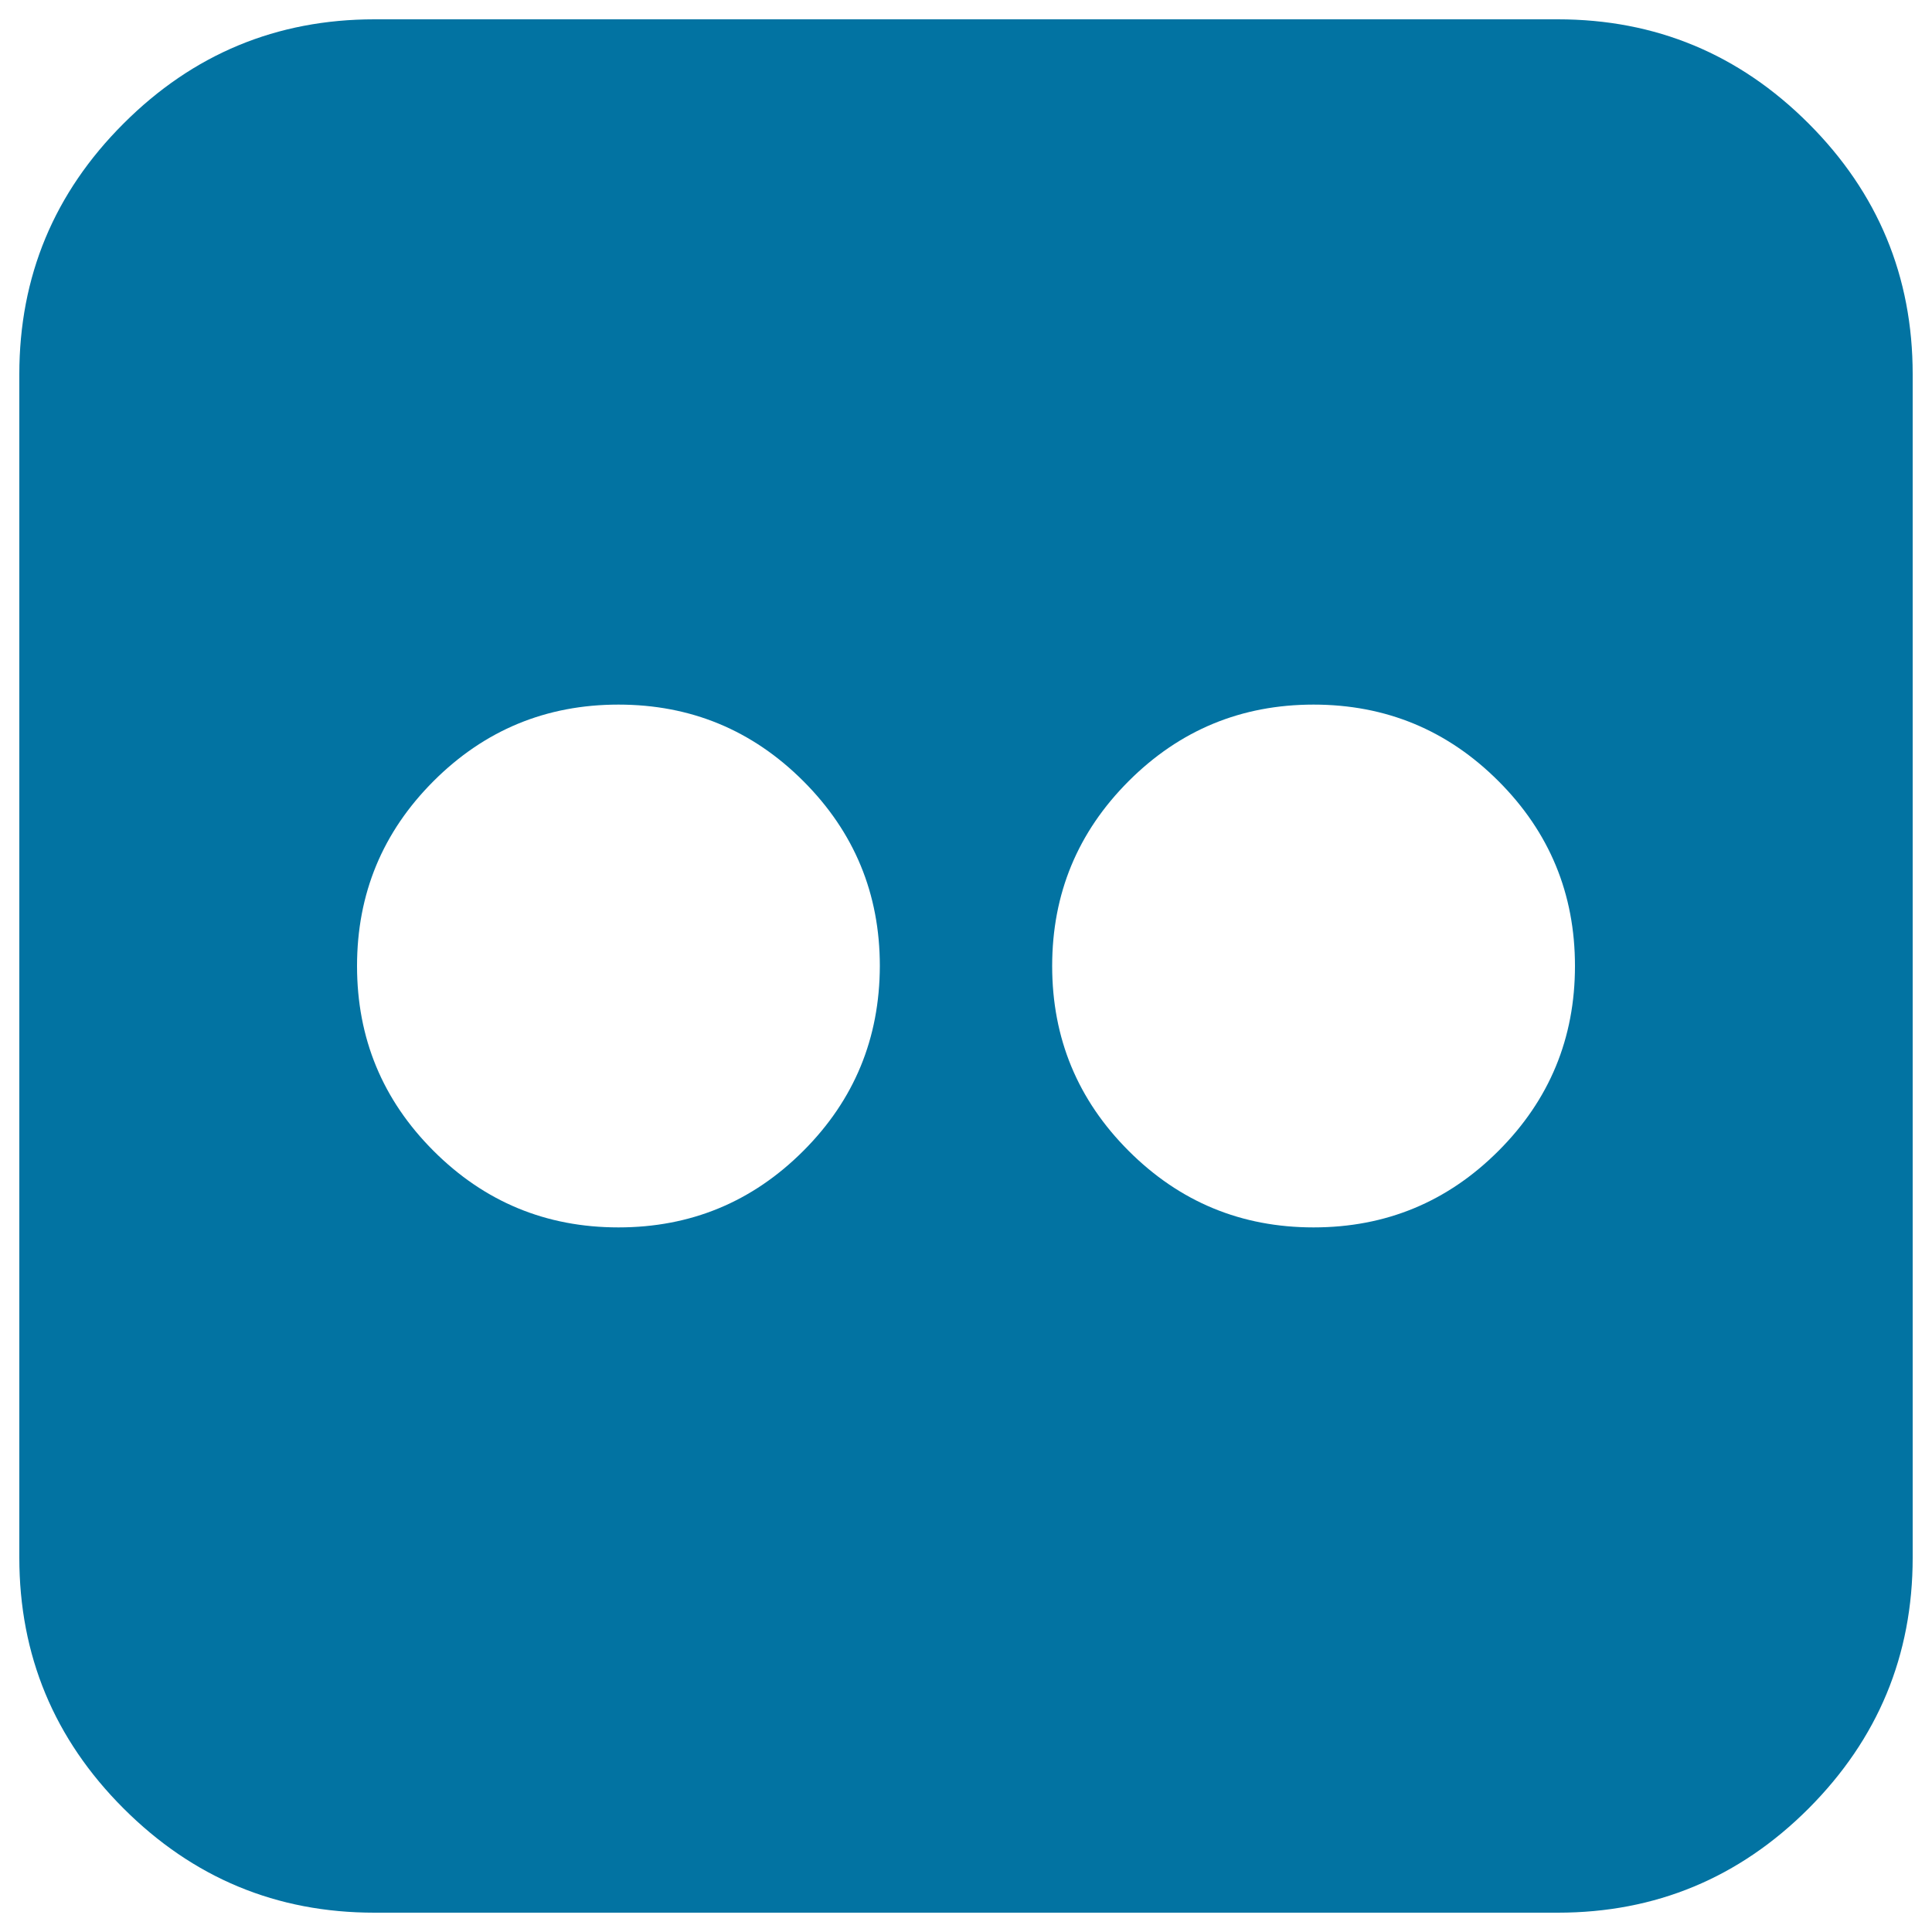 <svg xmlns="http://www.w3.org/2000/svg" viewBox="0 0 1000 1000" style="fill:#0273a2">
<title>Flickr Website Logo Silhouette SVG icon</title>
<g><path d="M936.1,63.9C900.2,28,856.9,10,806.3,10H193.8c-50.6,0-93.9,18-129.8,53.9C28,99.8,10,143.1,10,193.7v612.5c0,50.6,18,93.9,53.9,129.8C99.9,972,143.1,990,193.8,990h612.5c50.6,0,93.9-18,129.8-53.9C972,900.1,990,856.9,990,806.2V193.7C990,143.1,972,99.8,936.1,63.9z M415.8,595.7c-26.4,26.4-58.3,39.6-95.7,39.6c-37.4,0-69.3-13.2-95.7-39.6c-26.4-26.4-39.6-58.3-39.6-95.7c0-37.4,13.2-69.3,39.6-95.7c26.4-26.4,58.3-39.6,95.7-39.6c37.4,0,69.3,13.2,95.7,39.6c26.4,26.4,39.6,58.3,39.6,95.7C455.3,537.4,442.2,569.3,415.8,595.7z M775.6,595.7c-26.4,26.4-58.3,39.6-95.7,39.6c-37.4,0-69.3-13.2-95.7-39.6c-26.4-26.4-39.6-58.3-39.6-95.7c0-37.4,13.2-69.3,39.6-95.7c26.4-26.4,58.3-39.6,95.7-39.6c37.4,0,69.3,13.2,95.7,39.6c26.4,26.4,39.6,58.3,39.6,95.7C815.2,537.4,802,569.3,775.6,595.7z"/></g>
</svg>